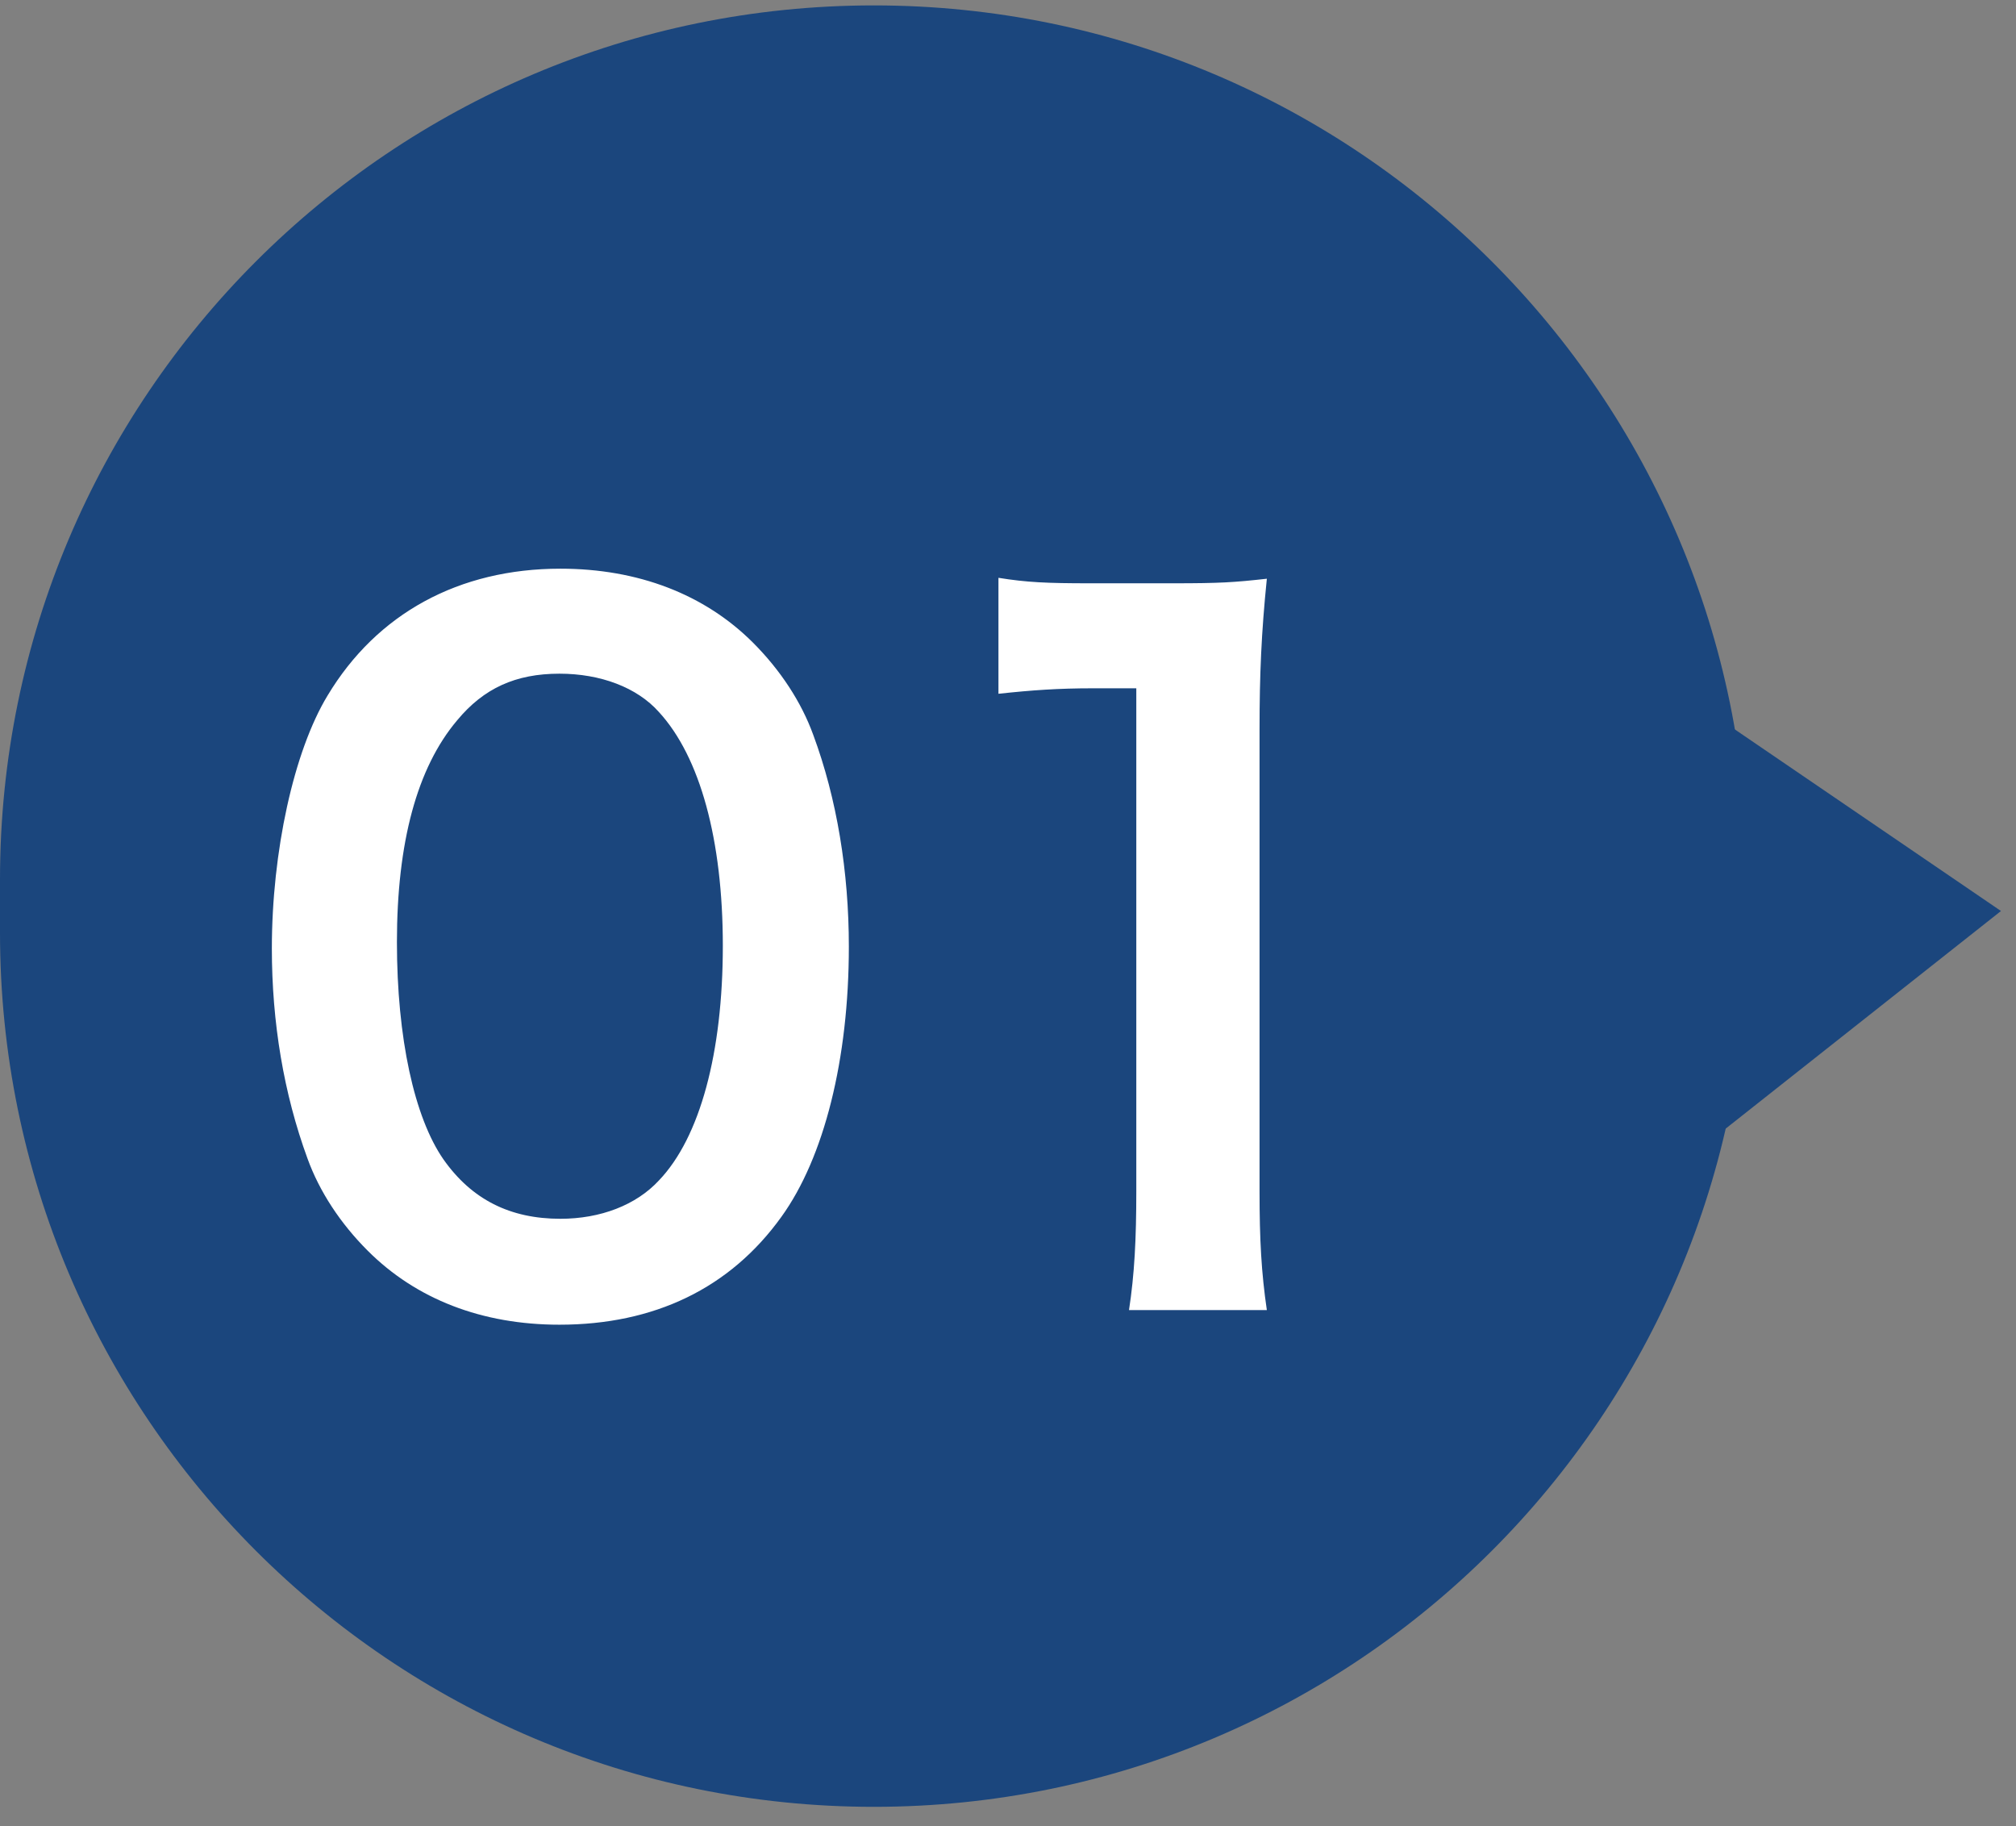 <svg width="53" height="48" viewBox="0 0 53 48" fill="none" xmlns="http://www.w3.org/2000/svg">
<rect x="0" y="0" width="53" height="48" fill="#808080" stroke="none"/>
<path d="M45.947 23.116C45.947 10.428 35.661 0.142 22.974 0.142C10.286 0.142 0 10.428 0 23.116V24.519C0 37.208 10.286 47.493 22.974 47.493C35.661 47.493 45.947 37.208 45.947 24.519V23.116Z" fill="#1B467D"/>
<path d="M14.707 34.82C12.668 34.82 10.94 34.148 9.668 32.876C8.947 32.156 8.396 31.316 8.084 30.452C7.46 28.748 7.147 26.876 7.147 24.932C7.147 22.388 7.723 19.748 8.611 18.284C9.908 16.124 12.068 14.948 14.732 14.948C16.771 14.948 18.523 15.62 19.796 16.892C20.515 17.612 21.067 18.452 21.38 19.316C22.003 20.996 22.316 22.916 22.316 24.884C22.316 27.836 21.668 30.428 20.54 31.988C19.195 33.86 17.203 34.82 14.707 34.82ZM14.732 32.036C15.787 32.036 16.724 31.676 17.323 31.028C18.404 29.9 19.003 27.668 19.003 24.86C19.003 22.076 18.404 19.892 17.323 18.716C16.747 18.068 15.787 17.708 14.707 17.708C13.556 17.708 12.716 18.092 12.02 18.932C10.963 20.18 10.435 22.148 10.435 24.764C10.435 27.284 10.892 29.372 11.659 30.476C12.403 31.532 13.412 32.036 14.732 32.036ZM33.305 34.436H29.681C29.825 33.5 29.873 32.564 29.873 31.316V18.092H28.721C27.833 18.092 27.137 18.14 26.249 18.236V15.188C26.993 15.308 27.521 15.332 28.649 15.332H30.857C32.081 15.332 32.441 15.308 33.305 15.212C33.161 16.628 33.113 17.732 33.113 19.172V31.316C33.113 32.588 33.161 33.452 33.305 34.436Z" fill="white"/>
<path d="M52.605 23.946L41.54 32.691L40.958 16.001L52.605 23.946Z" fill="#1B467D"/>
</svg>
